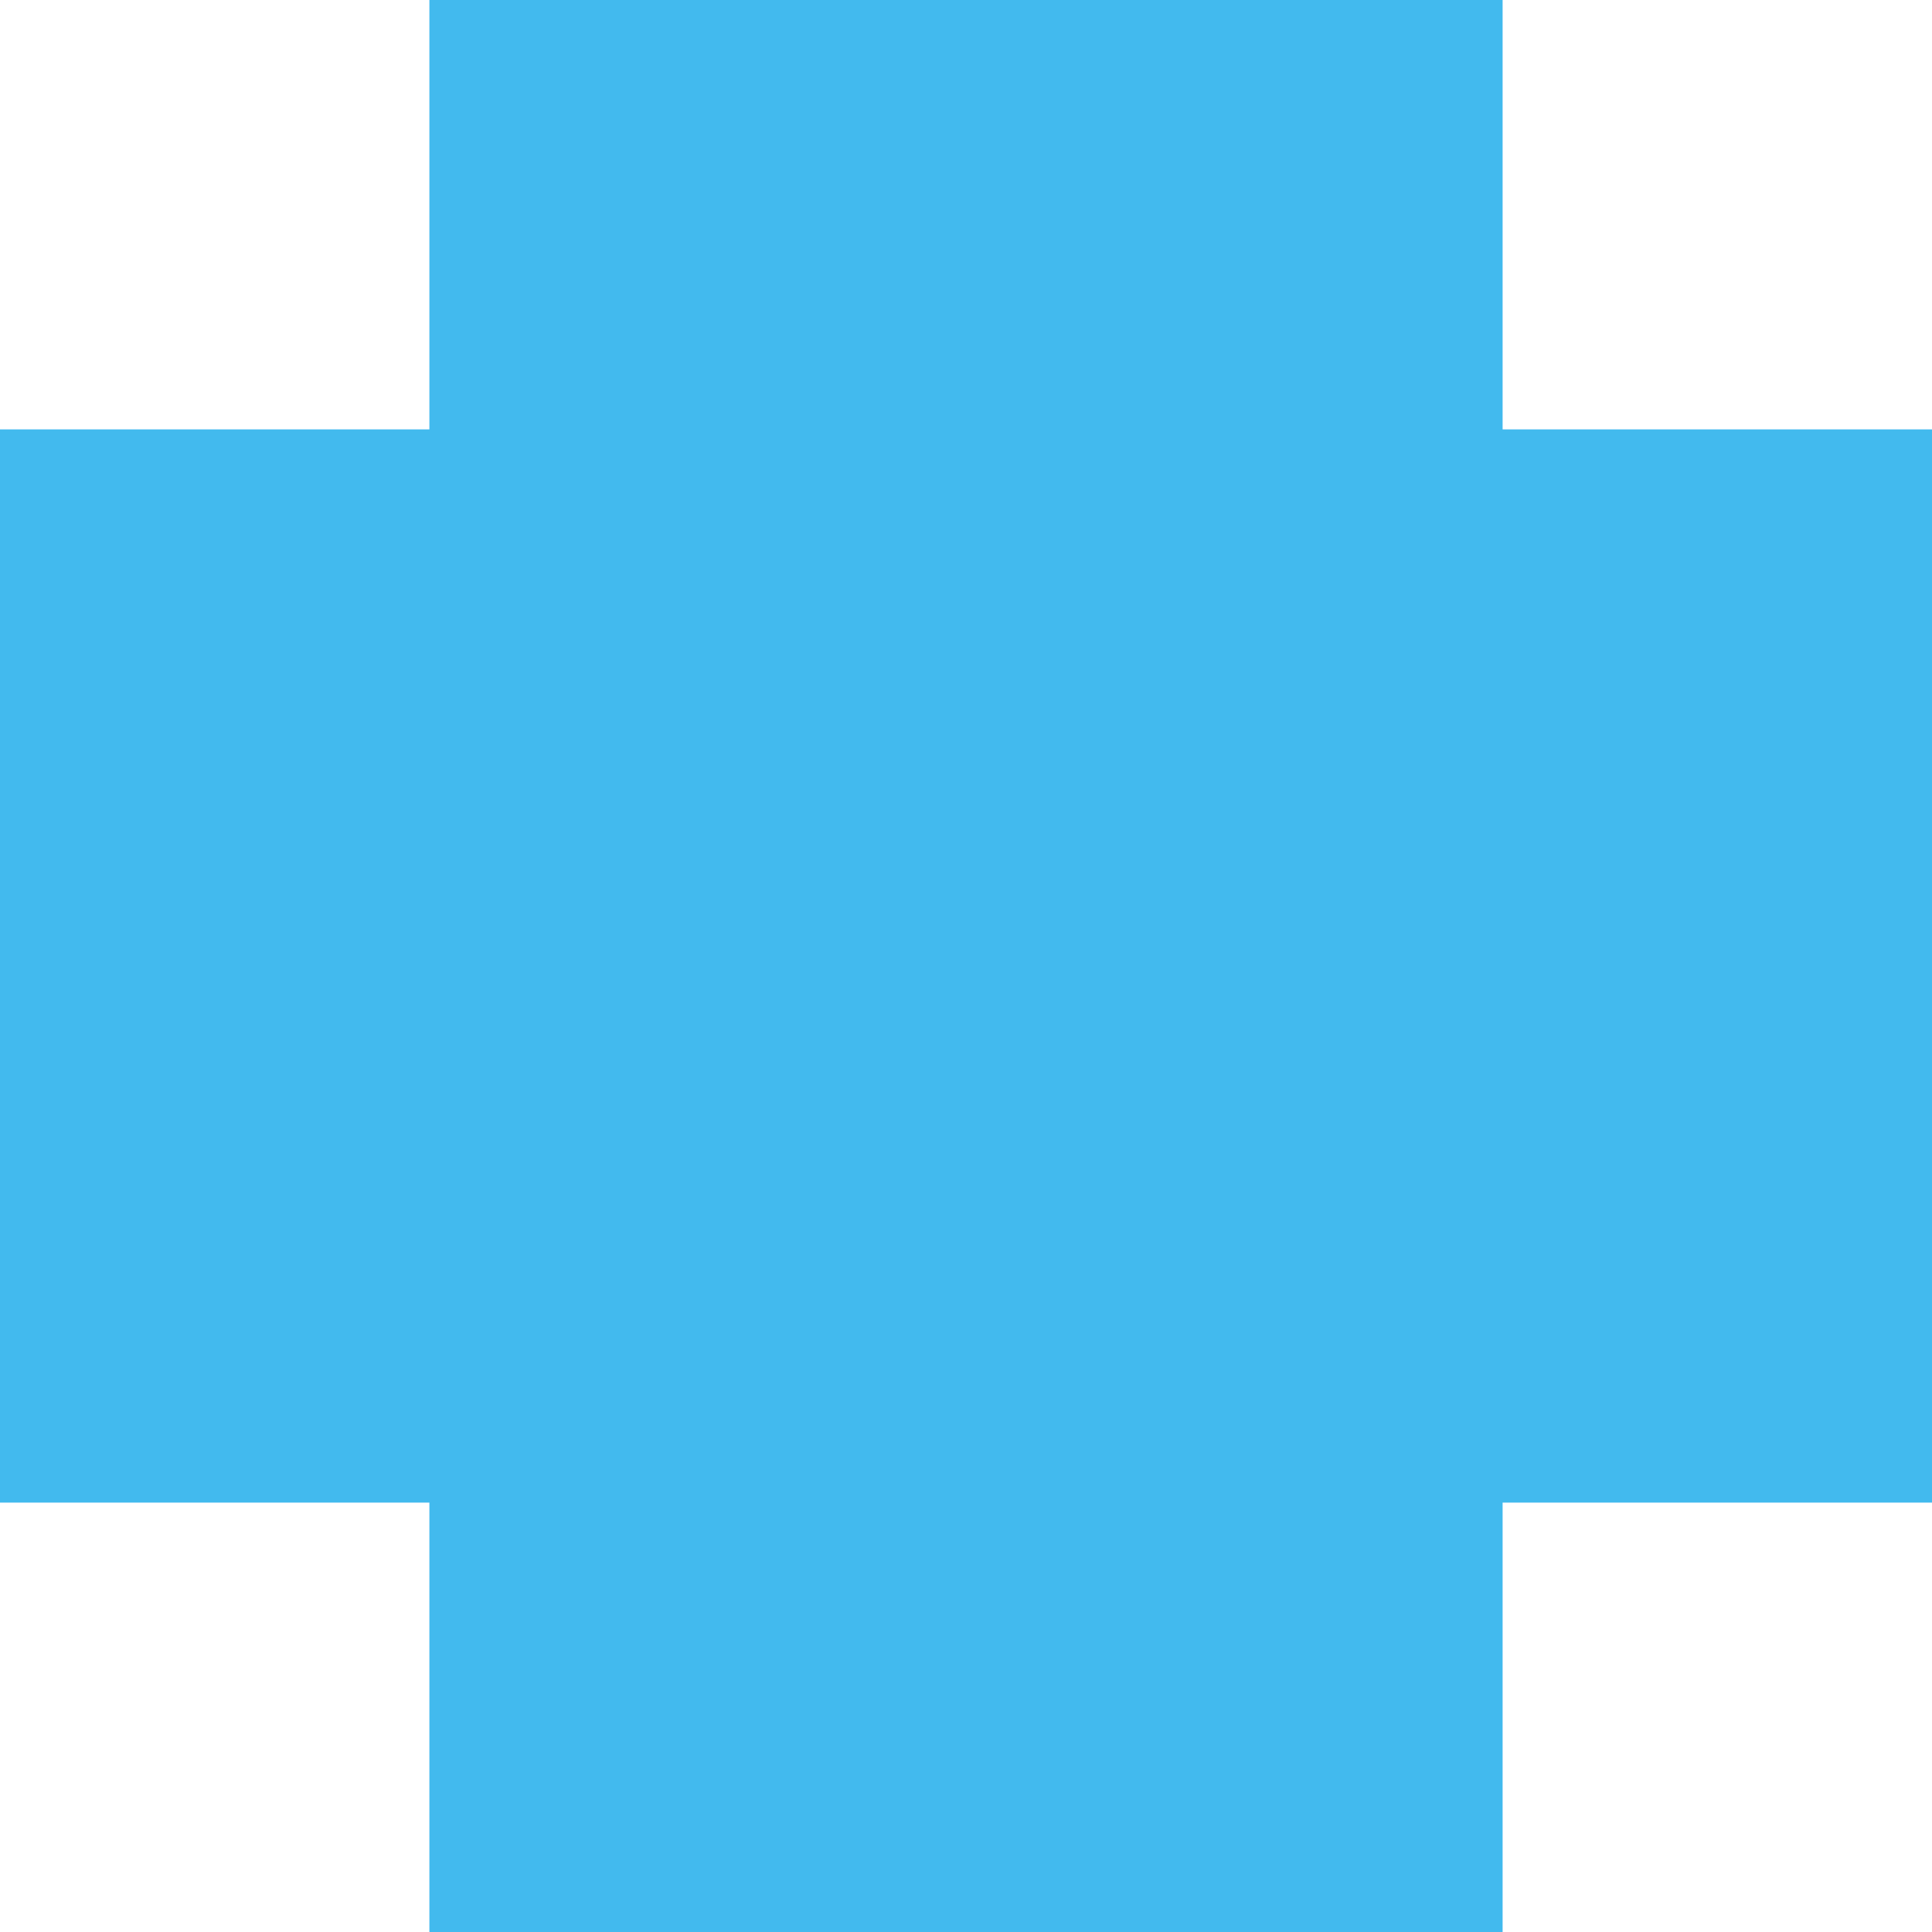 <svg width="16" height="16" viewBox="0 0 16 16" fill="none" xmlns="http://www.w3.org/2000/svg">
<path d="M3.556 3.556V0H12.444V3.556H16V12.444H12.444V16H3.556V12.444H0V3.556H3.556Z" fill="#42BAEE"/>
</svg>
